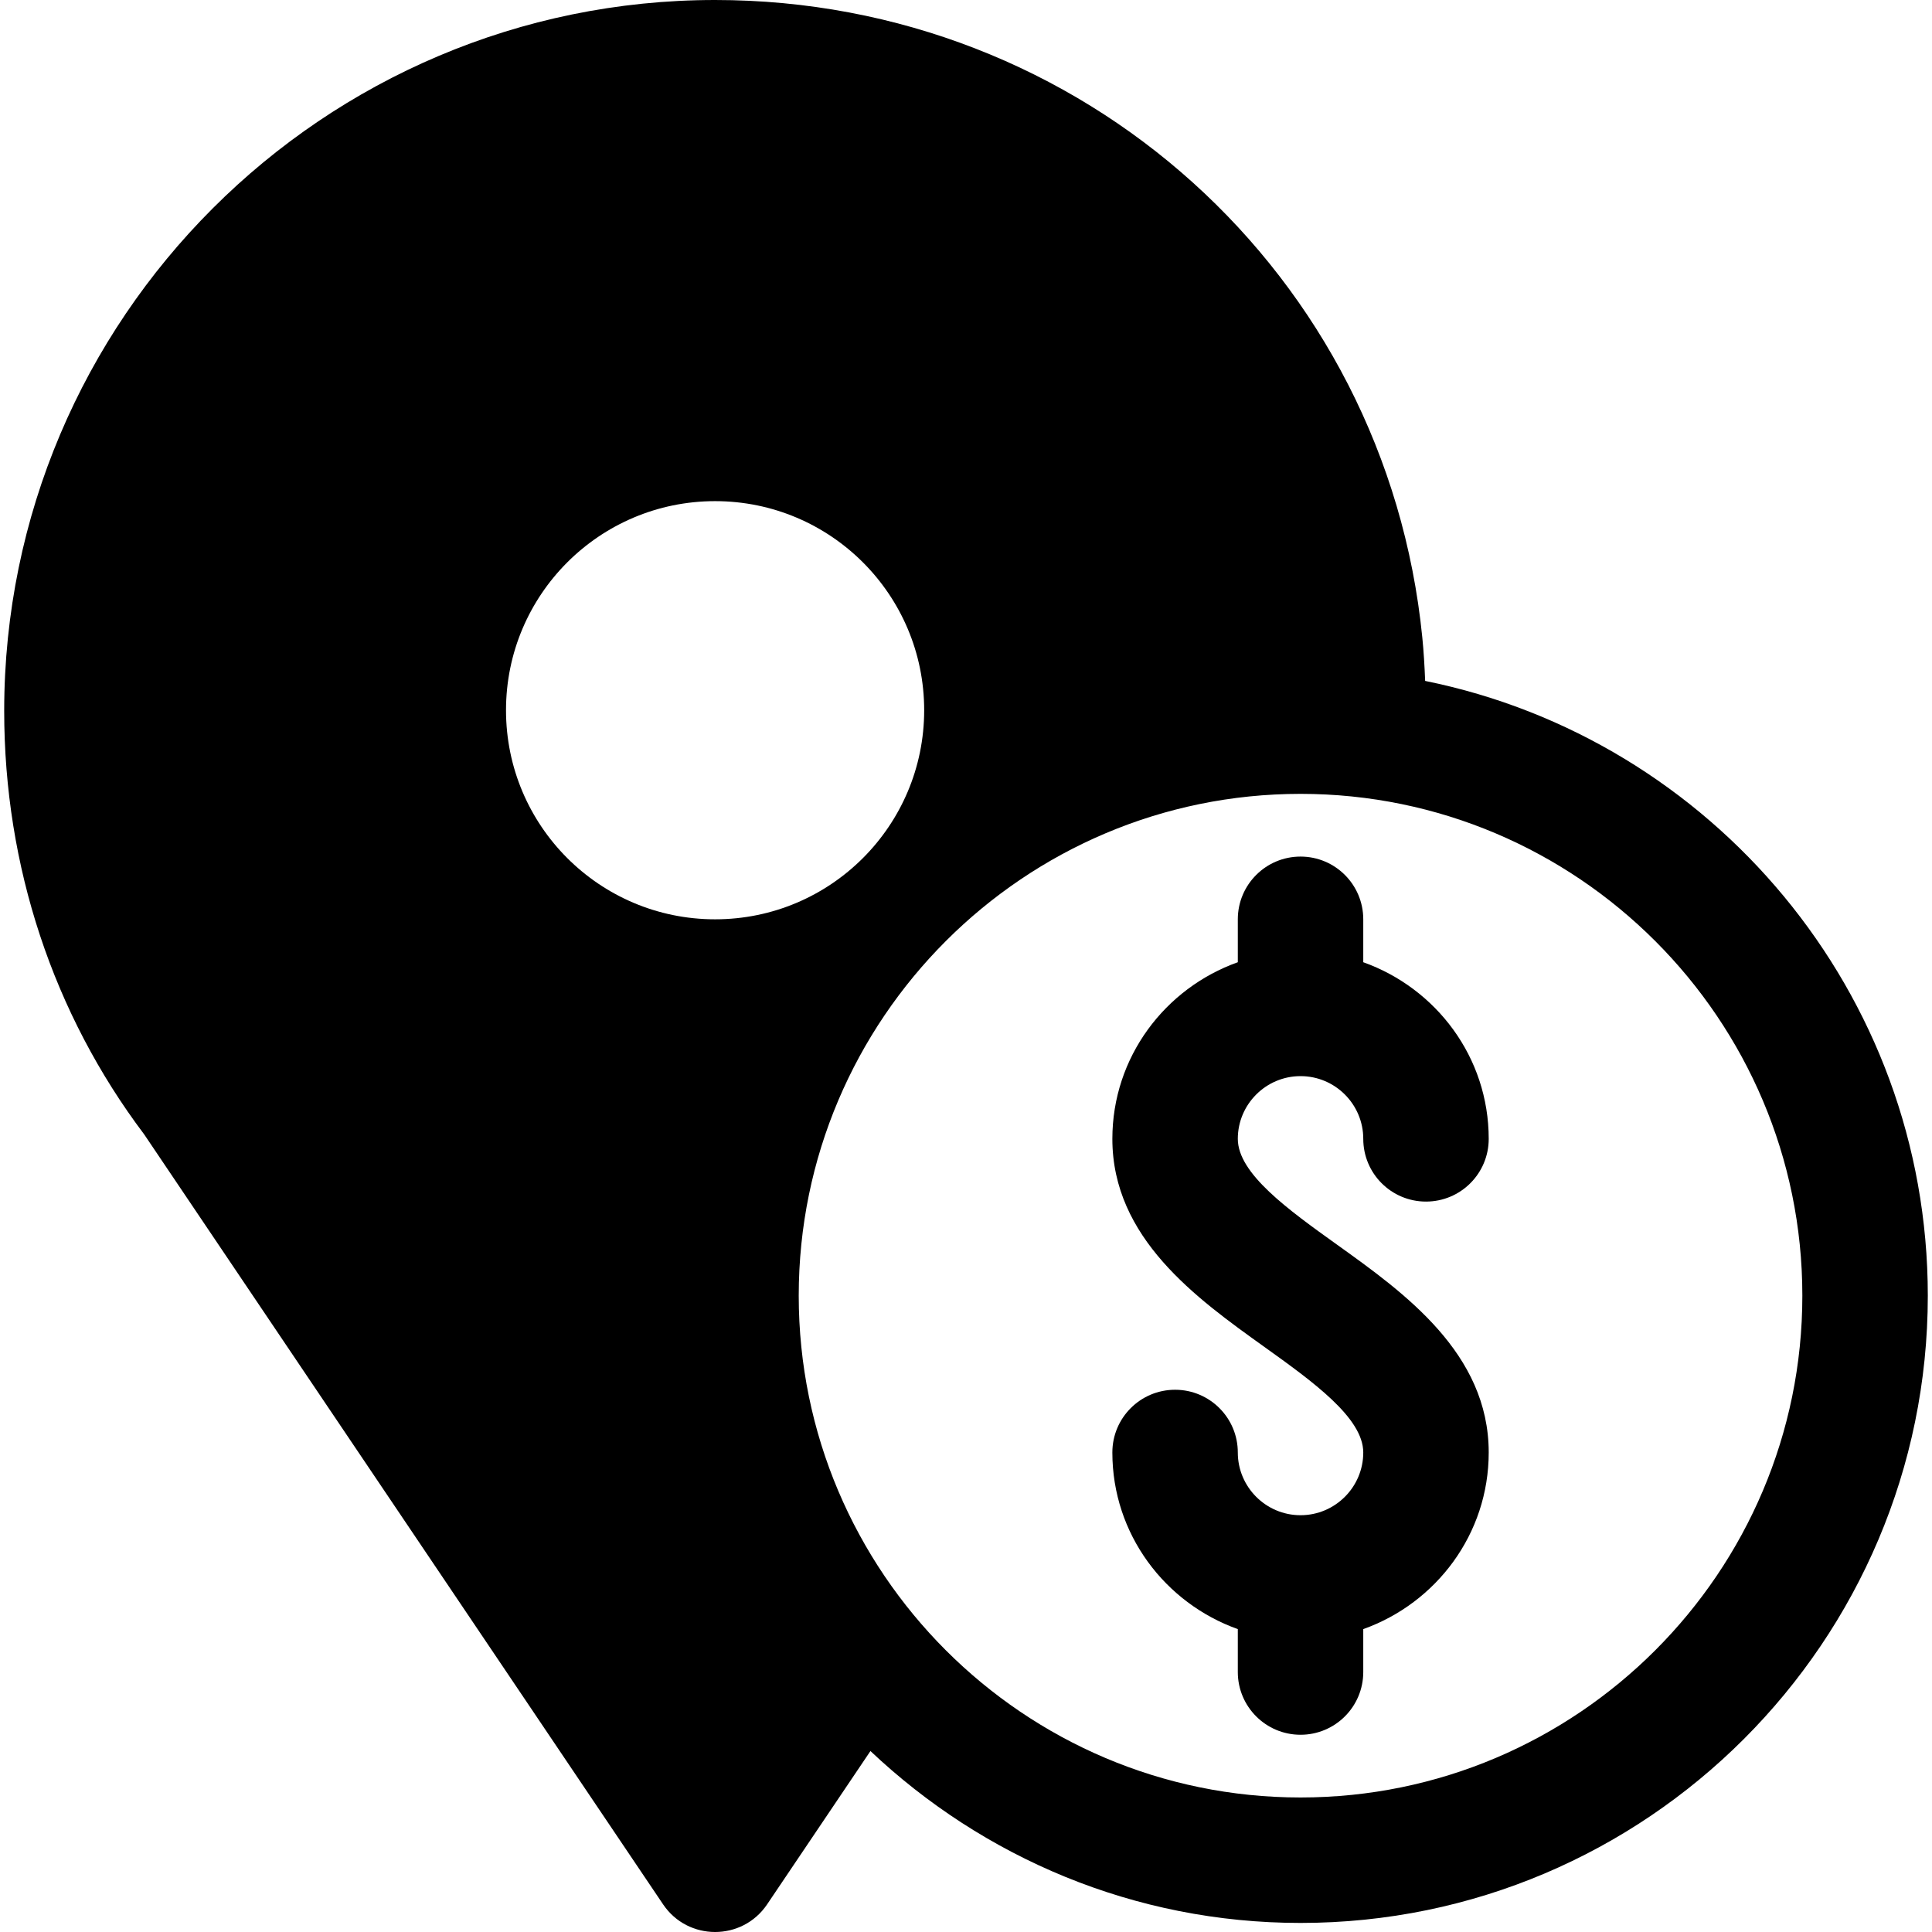 <?xml version="1.0" encoding="iso-8859-1"?>
<!-- Generator: Adobe Illustrator 19.0.0, SVG Export Plug-In . SVG Version: 6.00 Build 0)  -->
<svg version="1.1" id="Layer_1" xmlns="http://www.w3.org/2000/svg" xmlns:xlink="http://www.w3.org/1999/xlink" x="0px" y="0px"
	 viewBox="0 0 512 512" style="enable-background:new 0 0 512 512;" xml:space="preserve">
<g>
	<g>
		<path d="M354.336,329.855c-12.933-9.263-26.303-18.847-26.303-28.047c0-9.167,7.457-16.623,16.623-16.623
			c9.166,0,16.623,7.457,16.623,16.623c0,9.183,7.44,16.623,16.623,16.623s16.623-7.44,16.623-16.623
			c0-21.642-13.939-39.922-33.246-46.806v-11.375c0-9.183-7.44-16.623-16.623-16.623s-16.623,7.441-16.623,16.623v11.375
			c-19.307,6.884-33.246,25.163-33.246,46.806c0,26.282,22.283,42.245,40.189,55.069c12.933,9.264,26.303,18.847,26.303,28.047
			c0,9.166-7.457,16.623-16.623,16.623c-9.166,0-16.623-7.457-16.623-16.623c0-9.183-7.44-16.623-16.623-16.623
			s-16.623,7.44-16.623,16.623c0,21.642,13.939,39.922,33.246,46.806v11.375c0,9.183,7.441,16.623,16.623,16.623
			s16.623-7.441,16.623-16.623V431.73c19.307-6.884,33.246-25.163,33.246-46.806C394.526,358.642,372.243,342.679,354.336,329.855z"
			/>
	</g>
</g>
<g>
	<g>
		<path d="M377.68,180.451c-0.153-3.85-0.372-7.702-0.756-11.531C367.324,72.623,286.757,0,189.507,0
			C85.624,0,1.112,84.512,1.112,188.395c0,41.206,12.998,80.259,37.094,112.223l137.52,204.055c6.585,9.769,20.985,9.769,27.57,0
			l27.381-40.631c29.791,28.155,69.851,45.556,113.981,45.556c91.66,0,166.231-74.571,166.231-166.231
			C510.887,263.012,453.571,195.813,377.68,180.451z M189.507,243.627c-30.603,0-55.41-24.808-55.41-55.41
			c0-30.602,24.807-55.41,55.41-55.41c30.603,0,55.41,24.808,55.41,55.41C244.917,218.819,220.11,243.627,189.507,243.627z
			 M344.656,476.351c-73.327,0-132.985-59.658-132.985-132.985s59.658-132.985,132.985-132.985s132.985,59.658,132.985,132.985
			S417.983,476.351,344.656,476.351z"/>
	</g>
</g>
<g>
</g>
<g>
</g>
<g>
</g>
<g>
</g>
<g>
</g>
<g>
</g>
<g>
</g>
<g>
</g>
<g>
</g>
<g>
</g>
<g>
</g>
<g>
</g>
<g>
</g>
<g>
</g>
<g>
</g>
</svg>
